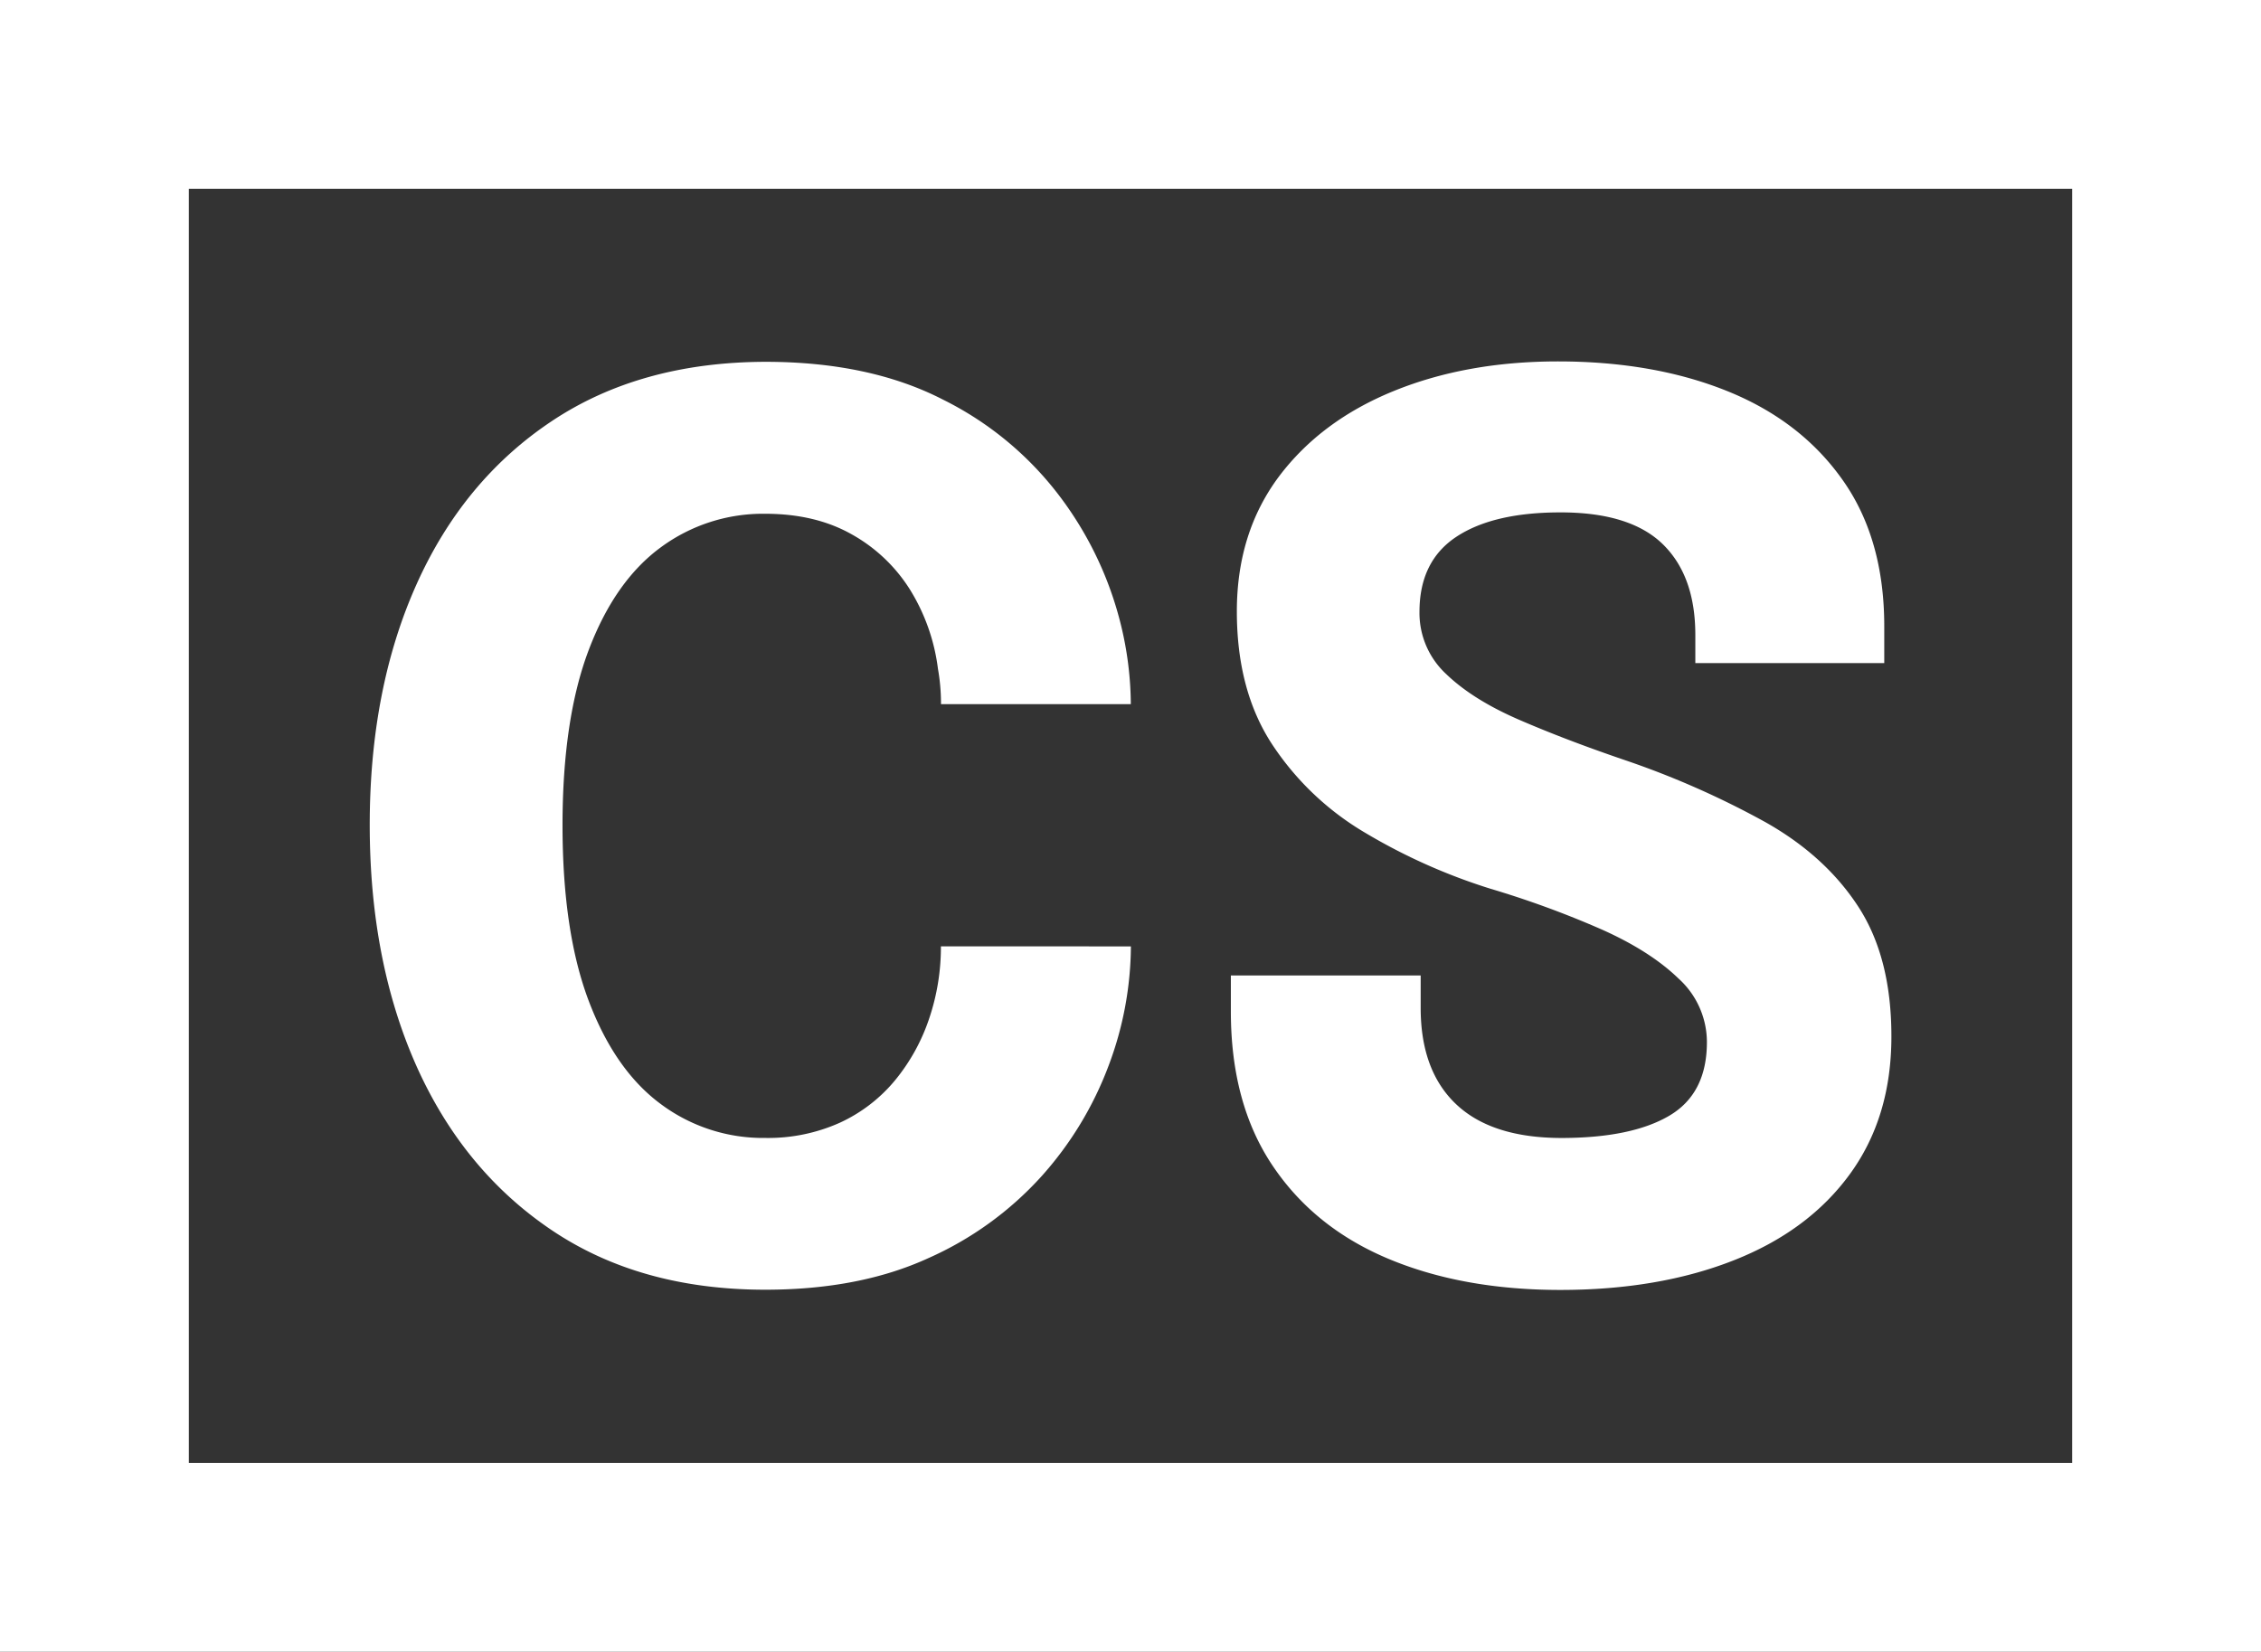 <svg xmlns="http://www.w3.org/2000/svg" viewBox="0 0 509.82 372.52"><rect x="0" y="0" width="509.82" height="372.52" fill="#333333" stroke="none"/><defs><style>.cls-1{fill:#fff;}</style></defs><g id="Layer_2" data-name="Layer 2"><g id="Layer_1-2" data-name="Layer 1"><path class="cls-1" d="M255,213.44a77.37,77.37,0,0,1-5,26.83,78.56,78.56,0,0,1-15.14,25,75.8,75.8,0,0,1-25.6,18.51q-15.48,7.08-36.67,7.09-28.22,0-48.17-13.42T93.9,240.41q-10.53-23.67-10.53-54.36T93.9,131.83Q104.43,108.31,124.38,95T172.55,81.6q23.53,0,40.11,8.54a74.42,74.42,0,0,1,26.56,22.15,79.51,79.51,0,0,1,13.56,28.76,76.88,76.88,0,0,1,2.2,17.76h-42.8a45.25,45.25,0,0,0-.69-8,44.35,44.35,0,0,0-6.33-17.88A36.45,36.45,0,0,0,192,120.48q-8.19-4.61-19.47-4.61A38.8,38.8,0,0,0,149,123.44q-10.34,7.58-16.24,23.12t-5.92,39.49q0,24.09,5.92,39.71T149,249a38.54,38.54,0,0,0,23.53,7.64,39.46,39.46,0,0,0,16.86-3.44,35.24,35.24,0,0,0,12.38-9.5,43.69,43.69,0,0,0,7.71-13.89,50.23,50.23,0,0,0,2.68-16.38Z"></path><path class="cls-1" d="M351.86,290.92q-22,0-38.74-7t-26.15-21q-9.42-14-9.43-34.75V220h42.8v7.3q0,14.17,8,21.74T352,256.65q15.83,0,24.36-5T384.88,235a19.35,19.35,0,0,0-6.4-14.31q-6.39-6.19-17.33-11.07a215.32,215.32,0,0,0-25-9.16,131.71,131.71,0,0,1-28.35-12.66,63.94,63.94,0,0,1-21-20q-7.9-12.1-7.91-29.86t9.5-30.48q9.49-12.6,25.87-19.27t37-6.68q21.6,0,38.18,6.68t26,20q9.44,13.29,9.43,33.1v8.26H382.27v-6.33q0-13.35-7.36-20.51t-23.05-7.15q-15.15,0-23.47,5.5T320.07,138a18.77,18.77,0,0,0,6,14q6,5.79,16.45,10.32t23.81,9.09a195.86,195.86,0,0,1,31.72,14q13.55,7.63,21,19.12t7.43,29.25q0,18.16-9.35,31t-26.22,19.47Q374,290.91,351.86,290.92Z"></path><path class="cls-1" d="M509.82,372.52H0V0H509.82ZM42.58,329.94H467.24V42.58H42.58Z"></path></g></g></svg>